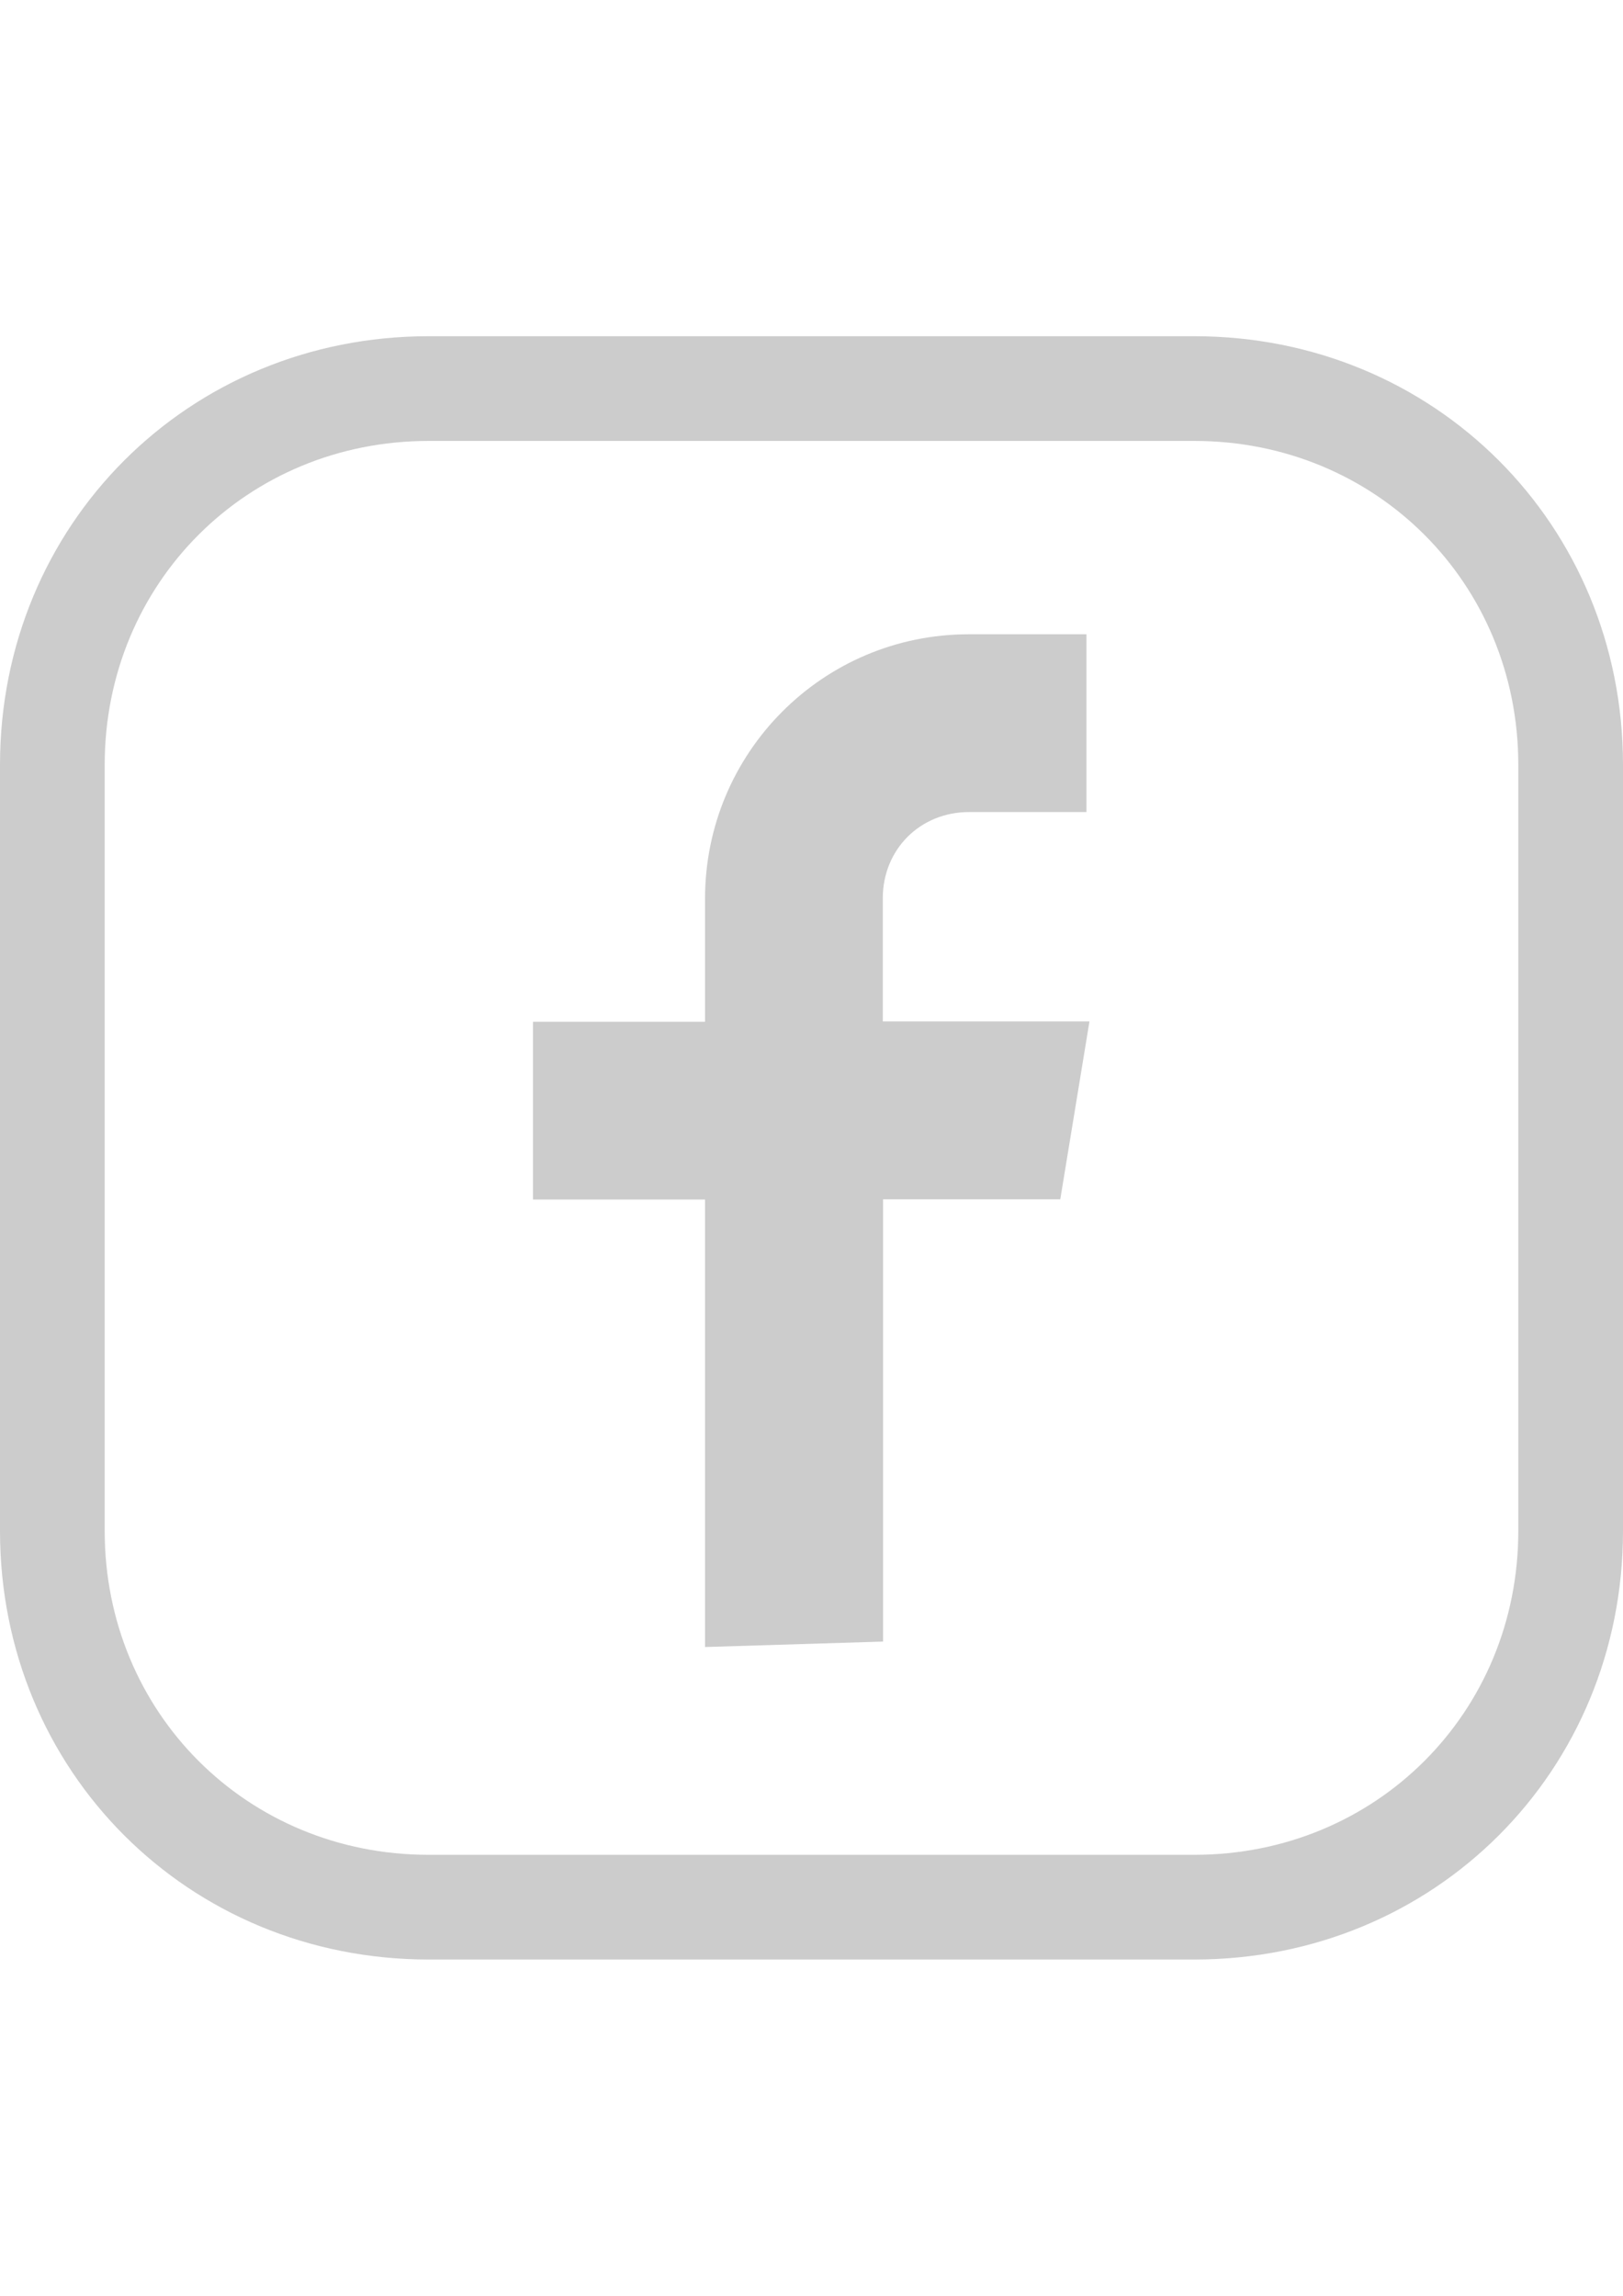 <?xml version="1.0" encoding="UTF-8"?>
<svg id="Layer_1" xmlns="http://www.w3.org/2000/svg" version="1.1" viewBox="0 0 595.3 841.9">
  <!-- Generator: Adobe Illustrator 29.1.0, SVG Export Plug-In . SVG Version: 2.1.0 Build 142)  -->
  <defs>
    <style>
      .st0 {
        display: none;
      }

      .st1 {
        fill: #ccc;
      }
    </style>
  </defs>
  <g id="Layer_11" data-name="Layer_1">
    <path class="st1" d="M438.1,123.3H157.2C69.1,123.3,0,192.4,0,280.5v280.9c0,88.2,69.1,157.2,157.2,157.2h280.9c88.2,0,157.2-69.1,157.2-157.2v-280.9c0-88.1-69.1-157.2-157.2-157.2ZM556.9,561.4c0,66.6-52.2,118.8-118.8,118.8H157.2c-66.6,0-118.8-52.2-118.8-118.8v-280.9c0-66.6,52.2-118.8,118.8-118.8h280.9c66.6,0,118.8,52.2,118.8,118.8v280.9h0Z"/>
  </g>
  <g id="Layer_2" class="st0">
    <path d="M484.8,275.3c-6.2-4.5-14.4-4.9-21-1.1-6.6,3.9-21.1,5.8-32.8,7.3-2.4.3-4.8.6-7.1,1-16.3-13.6-37.2-21.2-58.7-21.2-48.5,0-88.3,37.5-91.1,84.7-44-7.4-84.2-30.3-112.8-64.8-4.2-5.1-10.8-7.7-17.5-6.8-6.6.9-12.3,5.2-14.9,11.3-1.2,2.8-11.9,29.2-11.9,94.4s44.6,98,75.1,119.8c-20.9,9.5-45,13-67.9,10.5-8.9-1-17.3,4.3-20.3,12.7s.3,17.8,7.9,22.6c36.1,22.8,77.8,34.8,120.7,34.8,137.6,0,220.9-108.1,224-214.7,4-5.7,11.5-16.9,24.3-36.5,5.1-7.9,9.4-24.9,11.5-34.3,1.6-7.5-1.3-15.2-7.5-19.7ZM421.9,348.4c-2.4,3.3-3.6,7.2-3.6,11.3,0,75.8-57.6,182.5-185.7,182.5s-23.1-1.1-34.3-3.1c15-5.7,29.2-13.6,42.2-23.7,5.2-4,8-10.5,7.4-17s-4.6-12.3-10.4-15.3c-.8-.4-82-43.1-82-102.9s1.1-35.8,2.5-47.8c37.7,32.5,85.7,51.9,136.1,54.4h1.2c11.2-.3,19.4-8.5,19.4-19.2s-.5-5.2-1.5-7.5c-.5-2.9-.7-5.8-.7-8.7,0-28.5,23.7-51.7,52.8-51.7s28.7,6,38.6,16.4c4.5,4.7,11.2,6.9,17.6,5.6,4.4-.8,9.4-1.5,14.7-2.2,1.9-.2,3.8-.5,5.7-.8-14.5,22.1-19.8,29.3-20,29.7Z"/>
  </g>
  <g id="Layer_3" class="st0">
    <path d="M296.2,282.4c-79.7,0-144.4,64.7-144.4,144.4s64.7,144.4,144.4,144.4,144.4-64.7,144.4-144.4-64.7-144.4-144.4-144.4ZM296.2,520.5c-51.7,0-93.7-41.9-93.7-93.7s41.9-93.7,93.7-93.7,93.7,41.9,93.7,93.7-42,93.7-93.7,93.7Z"/>
    <path d="M480,276.7c0,18.6-15.1,33.7-33.7,33.7s-33.7-15.1-33.7-33.7,15.1-33.7,33.7-33.7c18.6,0,33.7,15.1,33.7,33.7Z"/>
  </g>
  <g id="Layer_4">
    <path class="st1" d="M323.9,602v-162.2h65l10.7-65.2h-75.8v-45.2c0-17.9,13.7-31.6,31.6-31.6h43.1v-65.2h-43.1c-53.6,0-96.8,43.4-96.8,97v45.1h-63.1v65.2h63.1v164.1"/>
  </g>
  <g id="Layer_5" class="st0">
    <path d="M406.7,287.9c32.6.9,48.9,19.4,49,55.5,0,2.4-.1,4.8-.2,7.4-1.4,30.7-24.3,72.5-68.6,125.3-45.7,55.4-84.5,83.1-116.3,83.3-19.8,0-36.2-17-49.4-50.9l-13.9-46.5-13.7-46.5c-10.1-33.7-20.9-50.5-32.4-50.5s-11.3,4.9-26.3,14.7l-16-18.9,24.8-20.6,24.4-20.4c21.9-17.5,38.5-27,49.9-28.4,1.5-.2,3-.2,4.6-.2,23.4,0,38,16.8,43.8,50.5,3.2,19.2,5.8,34.8,8,46.8,2.1,12,3.8,20.4,5.2,25.1,7.7,31.8,16.1,47.8,25,47.9,6.9,0,17.5-10.4,31.8-31.1,14-21.3,21.5-37.1,22.5-47.4.3-2.1.4-4,.4-5.8,0-13.9-7.7-20.8-22.9-20.8s-16,1.6-24.8,4.8c15.8-48.8,46.3-73.2,91.3-73.4,1.3.1,2.5.1,3.8.1Z"/>
  </g>
</svg>